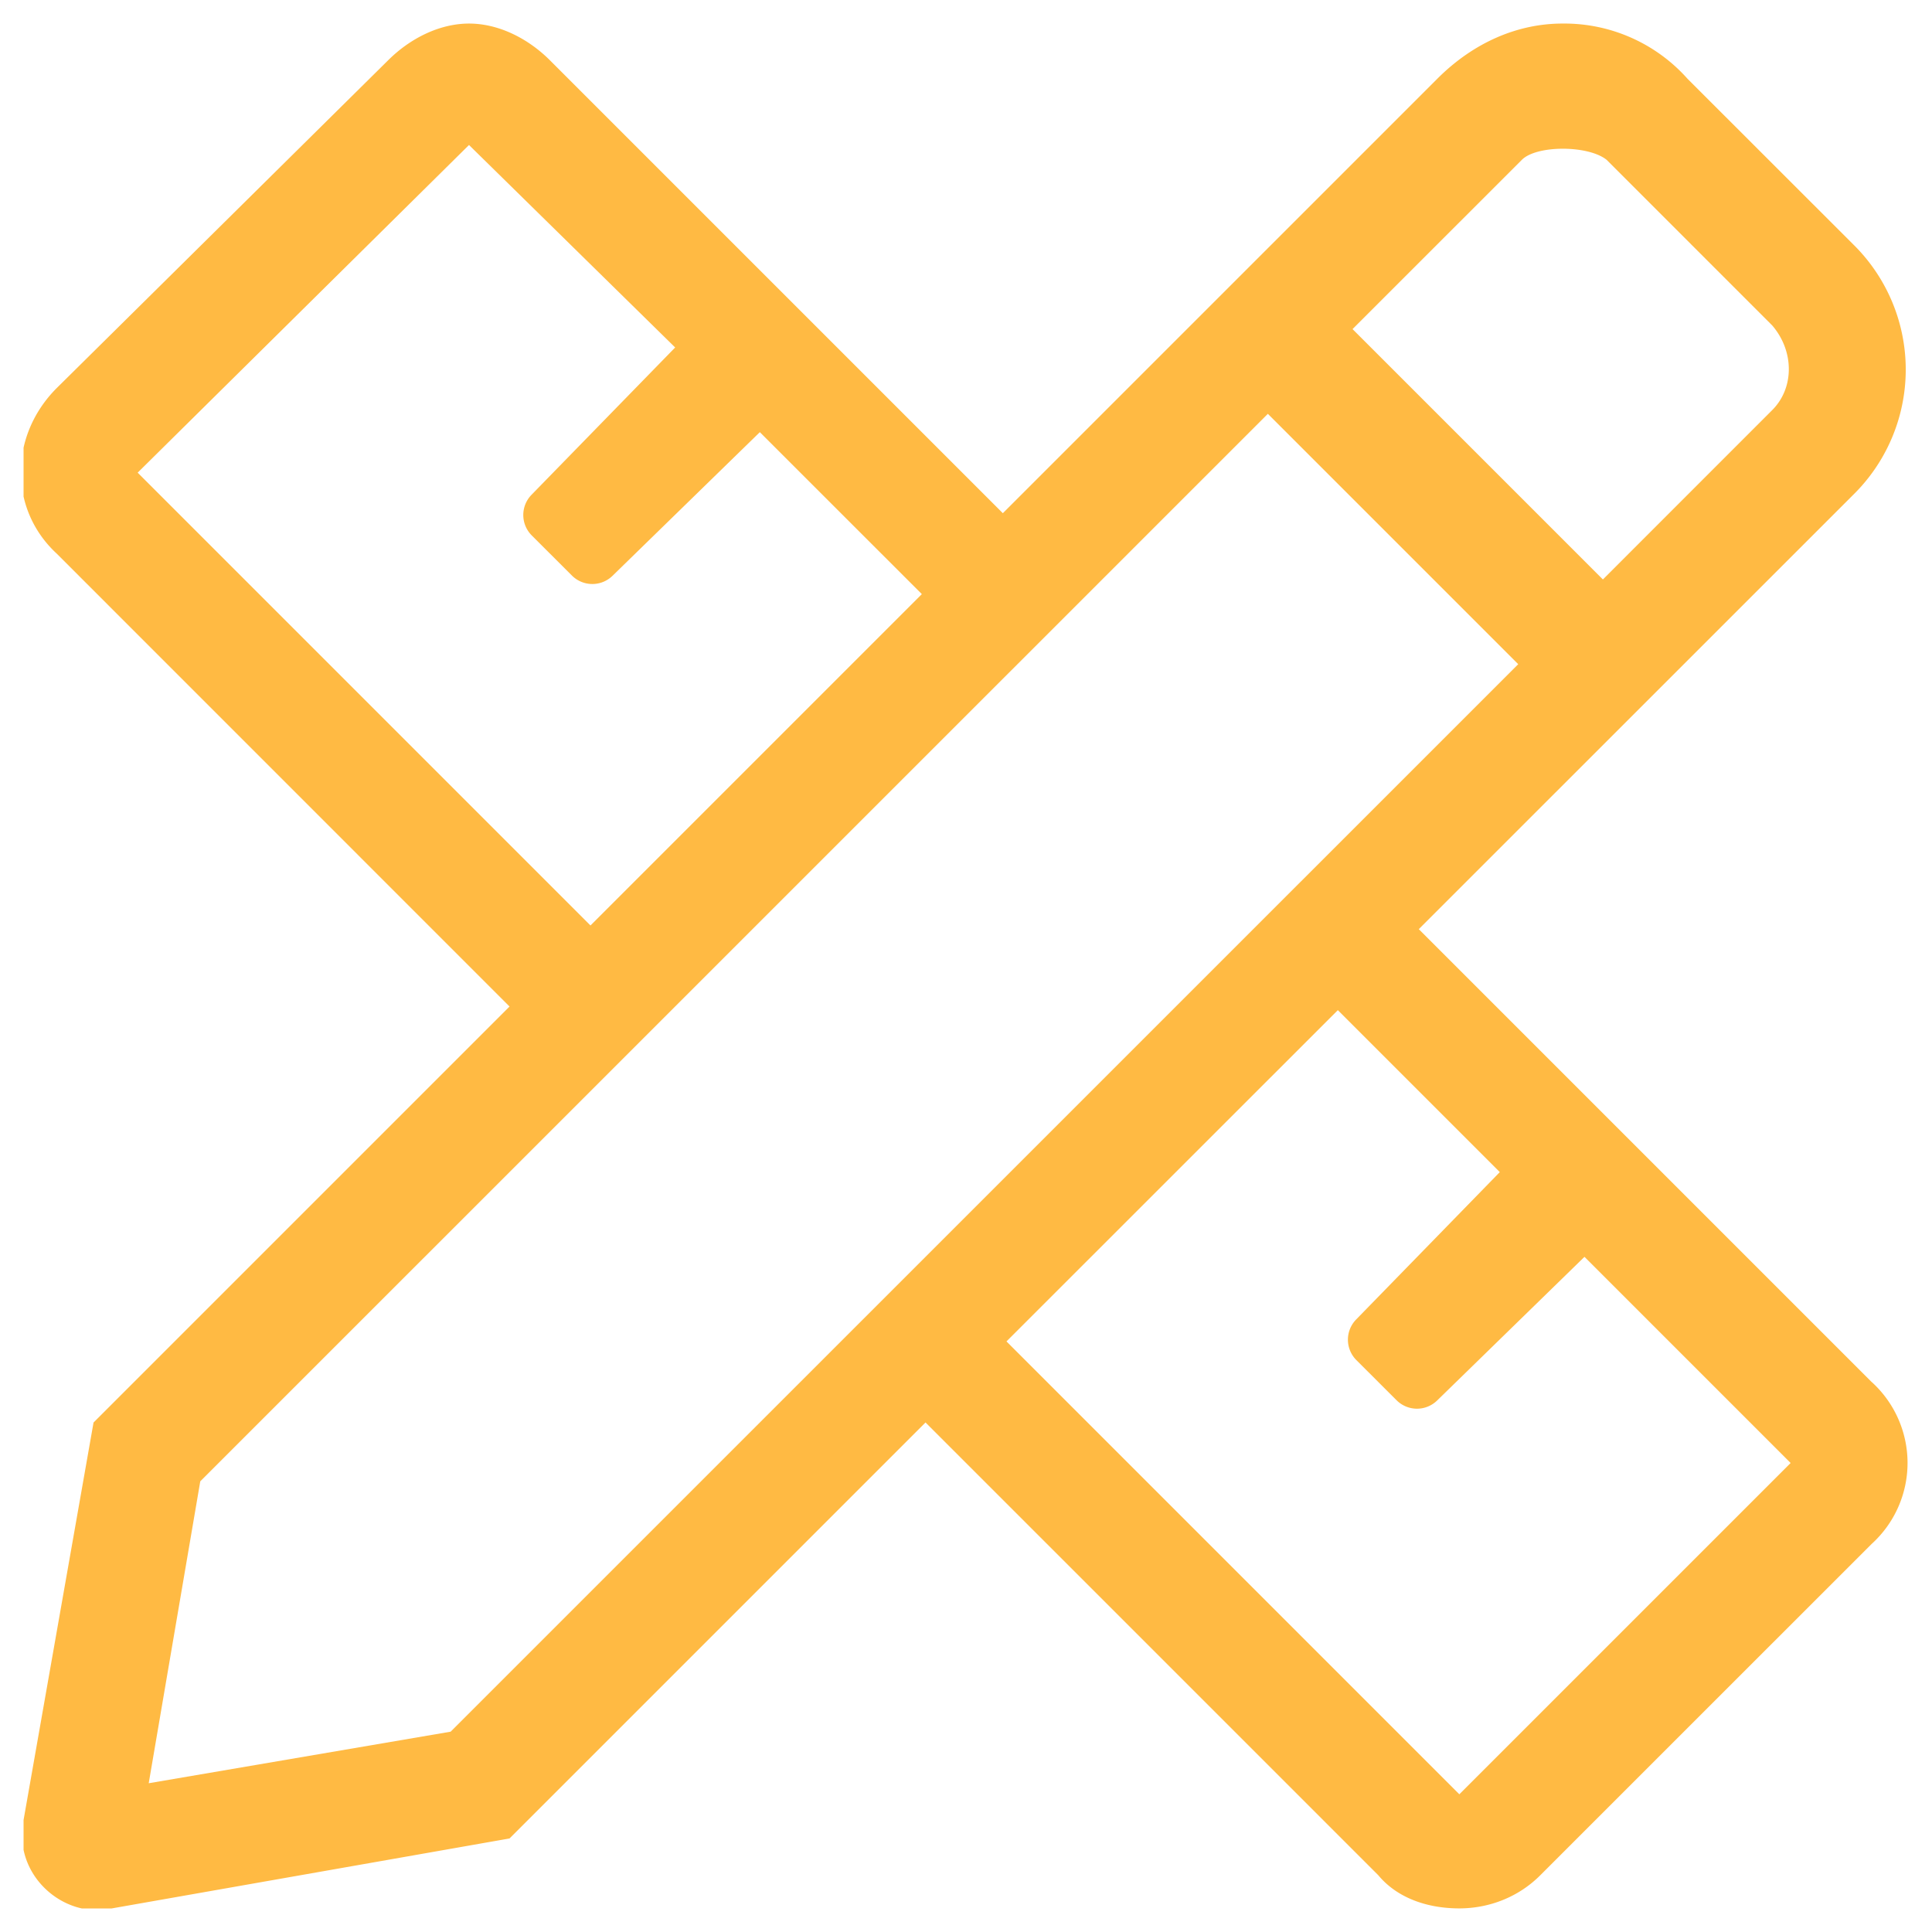 <svg xmlns="http://www.w3.org/2000/svg" width="41" height="41" fill="none"><g clip-path="url(#a)"><path fill="#FFBA43" d="m39.719 29.328-9.61-9.61 9.22-9.218a3.725 3.725 0 0 0 0-5.313l-3.517-3.515A3.499 3.499 0 0 0 33.157.5c-.937 0-1.875.39-2.656 1.172l-9.219 9.219-9.61-9.61C11.204.813 10.579.5 9.954.5s-1.25.313-1.719.781l-7.03 6.953c-1.016 1.016-1.016 2.579 0 3.516l9.608 9.61-8.828 8.828L.5 38.624c-.234 1.172.86 2.11 1.875 1.875l8.438-1.484 8.828-8.828 9.609 9.609c.39.469 1.016.703 1.719.703.625 0 1.25-.234 1.718-.703l7.032-7.031a2.32 2.32 0 0 0 0-3.438ZM32.297 3.391c.312-.313 1.406-.313 1.797 0l3.515 3.515c.47.547.47 1.328 0 1.797l-3.593 3.594-5.313-5.313 3.594-3.593ZM2.922 10.03l7.031-6.953 4.375 4.297-3.047 3.125a.613.613 0 0 0 0 .86l.86.859a.613.613 0 0 0 .859 0l3.125-3.047 3.438 3.437-7.032 7.032-9.61-9.61Zm6.64 26.719-6.406 1.094 1.094-6.407L26.906 8.782l5.313 5.313L9.562 36.75Zm21.407 1.328-9.61-9.61 7.032-7.03 3.437 3.437L28.781 28a.613.613 0 0 0 0 .86l.86.859a.613.613 0 0 0 .859 0l3.125-3.047L38 31.047l-7.031 7.031Z"/></g><defs><clipPath id="a"><path fill="#fff" d="M.5.5h40v40H.5z"/></clipPath></defs><script xmlns=""/></svg>